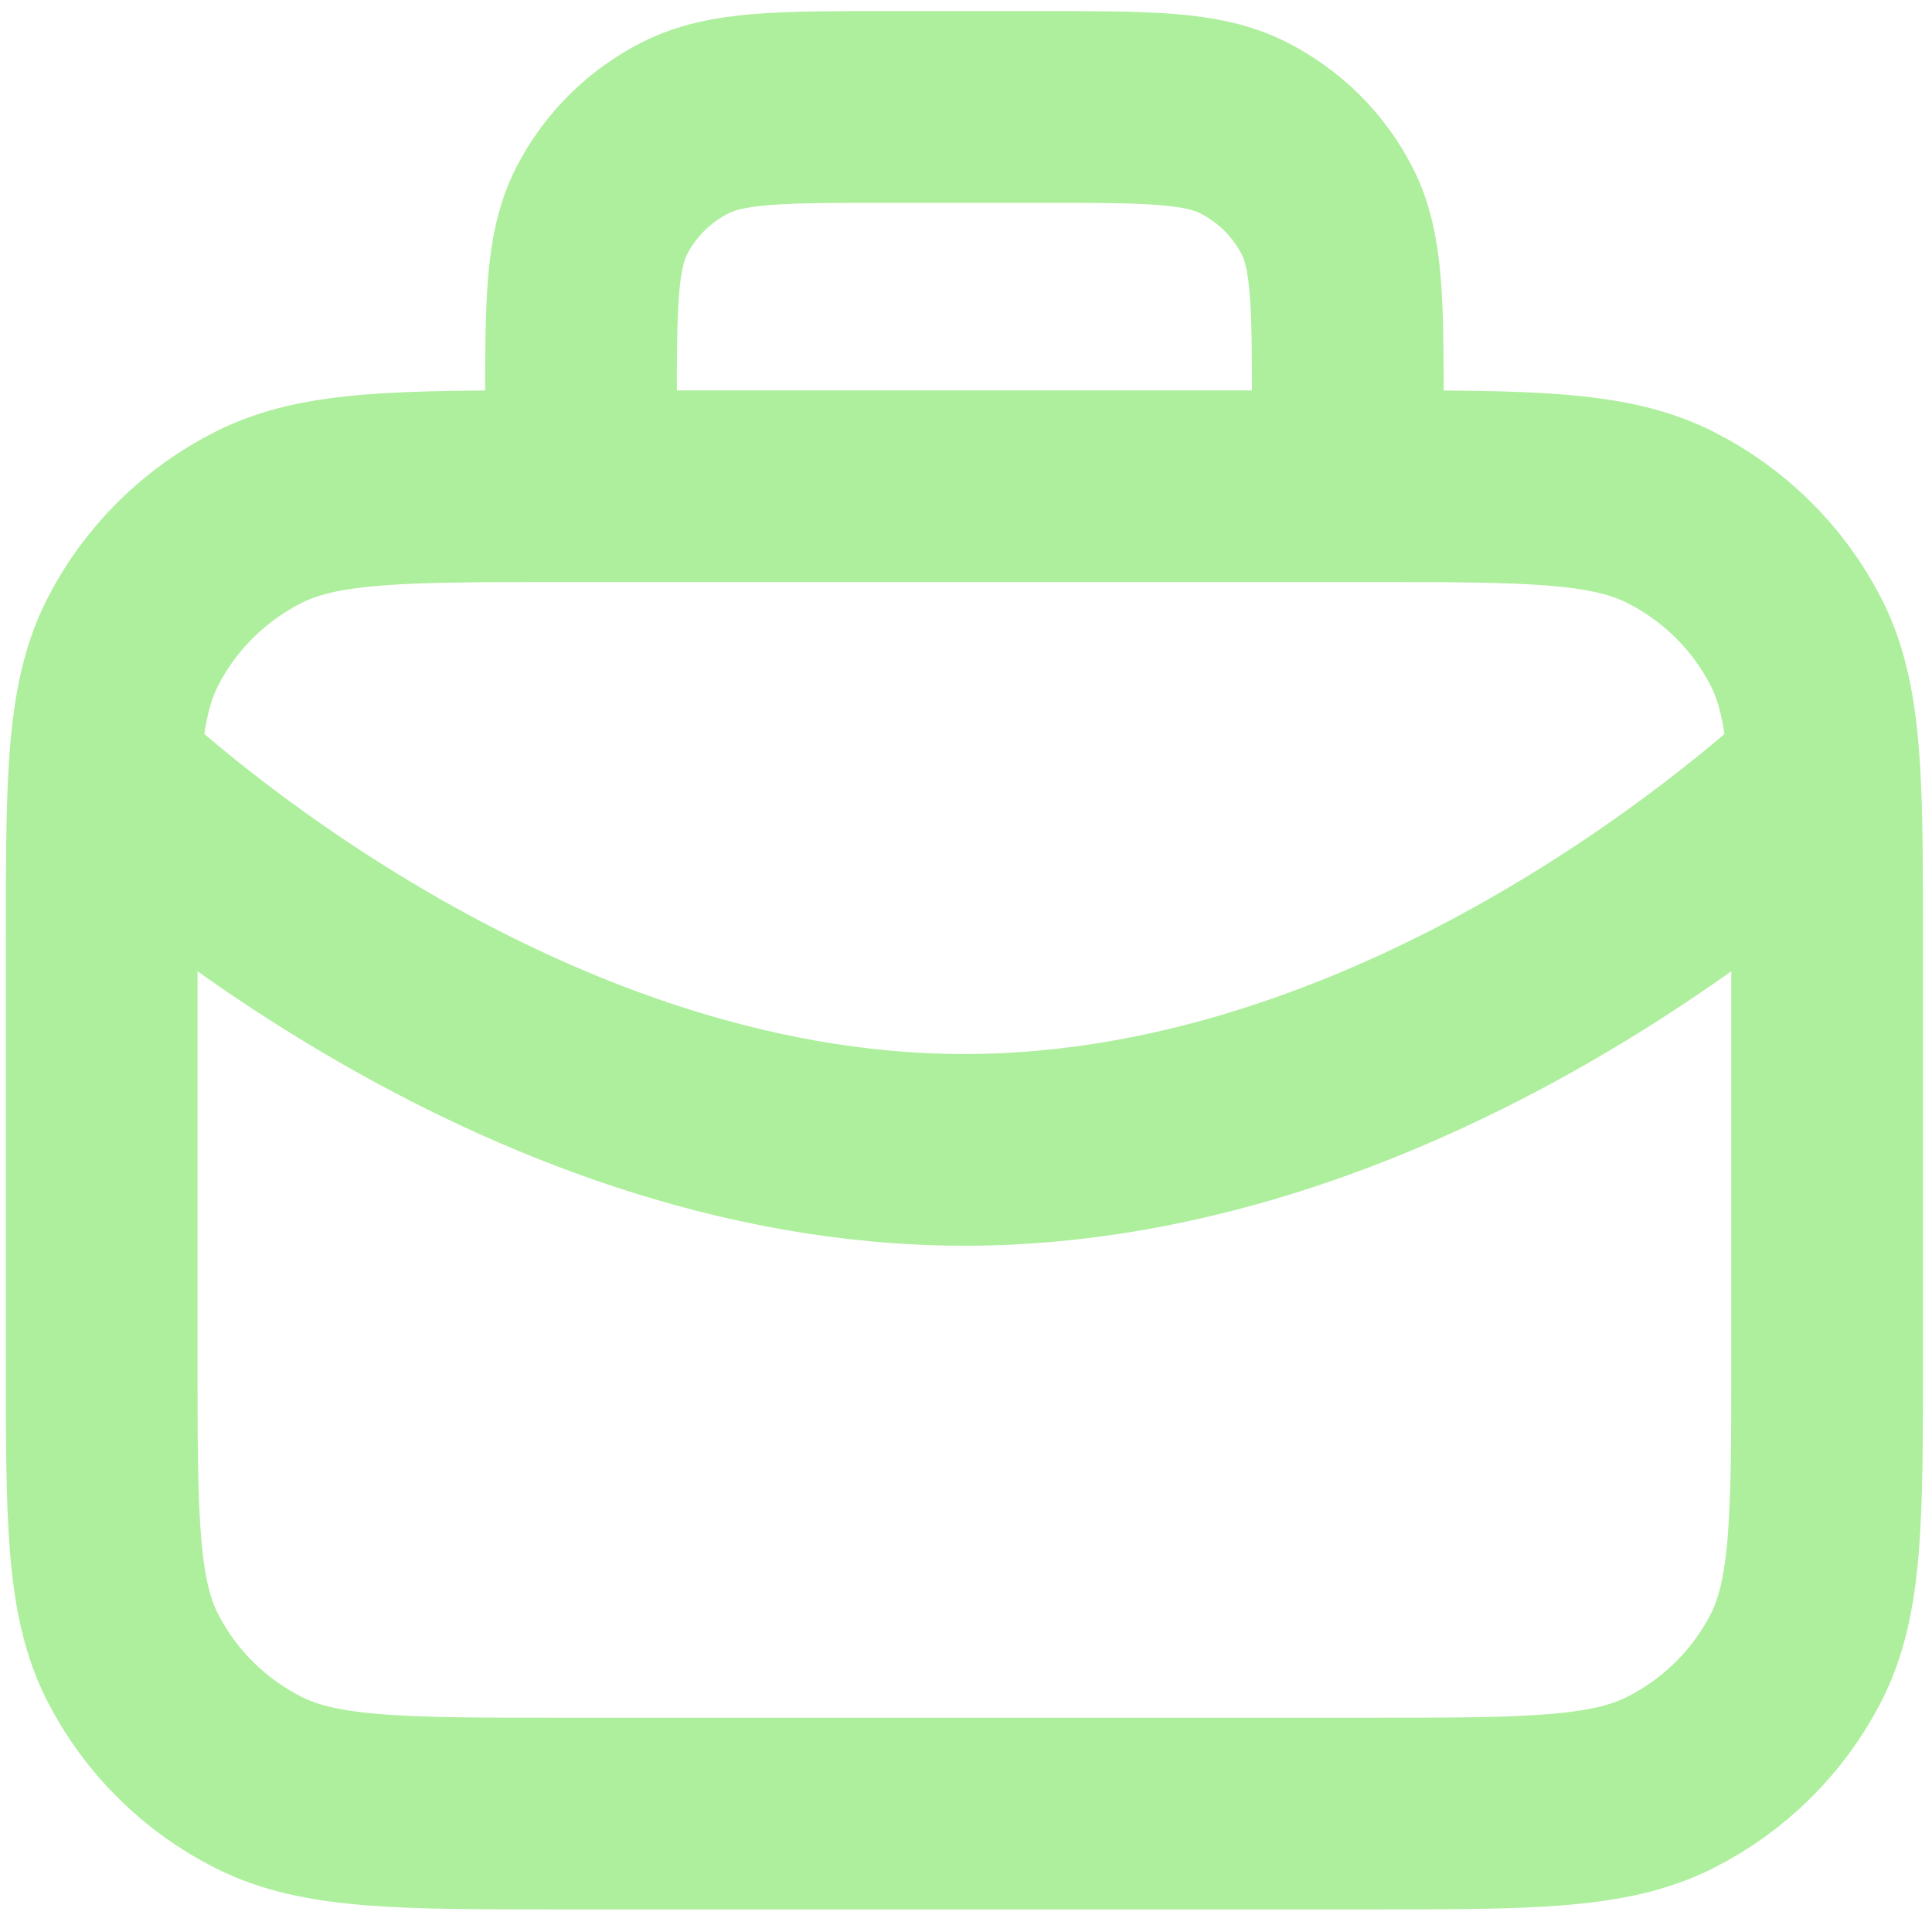 <svg xmlns="http://www.w3.org/2000/svg" width="114" height="113" viewBox="0 0 114 113" fill="none"><path d="M79.53 28.689V24.213C79.53 17.947 79.53 14.814 78.297 12.42C77.213 10.315 75.482 8.603 73.353 7.531C70.934 6.311 67.766 6.311 61.43 6.311H52.38C46.045 6.311 42.877 6.311 40.457 7.531C38.329 8.603 36.598 10.315 35.514 12.42C34.281 14.814 34.281 17.947 34.281 24.213V28.689M6.154 45.62C8.193 47.553 30.241 67.85 56.905 67.85C83.57 67.85 105.617 47.553 107.657 45.62M6.154 45.62C6 48.231 6 51.439 6 55.543V80.158C6 89.558 6 94.258 7.849 97.848C9.476 101.006 12.072 103.574 15.265 105.183C18.895 107.012 23.646 107.012 33.15 107.012H80.661C90.165 107.012 94.916 107.012 98.546 105.183C101.739 103.574 104.334 101.006 105.961 97.848C107.811 94.258 107.811 89.558 107.811 80.158V55.543C107.811 51.439 107.811 48.231 107.657 45.62M6.154 45.62C6.353 42.251 6.807 39.876 7.849 37.853C9.476 34.695 12.072 32.127 15.265 30.518C18.895 28.689 23.646 28.689 33.15 28.689H80.661C90.165 28.689 94.916 28.689 98.546 30.518C101.739 32.127 104.334 34.695 105.961 37.853C107.003 39.876 107.458 42.251 107.657 45.62" stroke="#AEEF9D" stroke-width="11.312" stroke-linecap="round" stroke-linejoin="round"></path></svg>